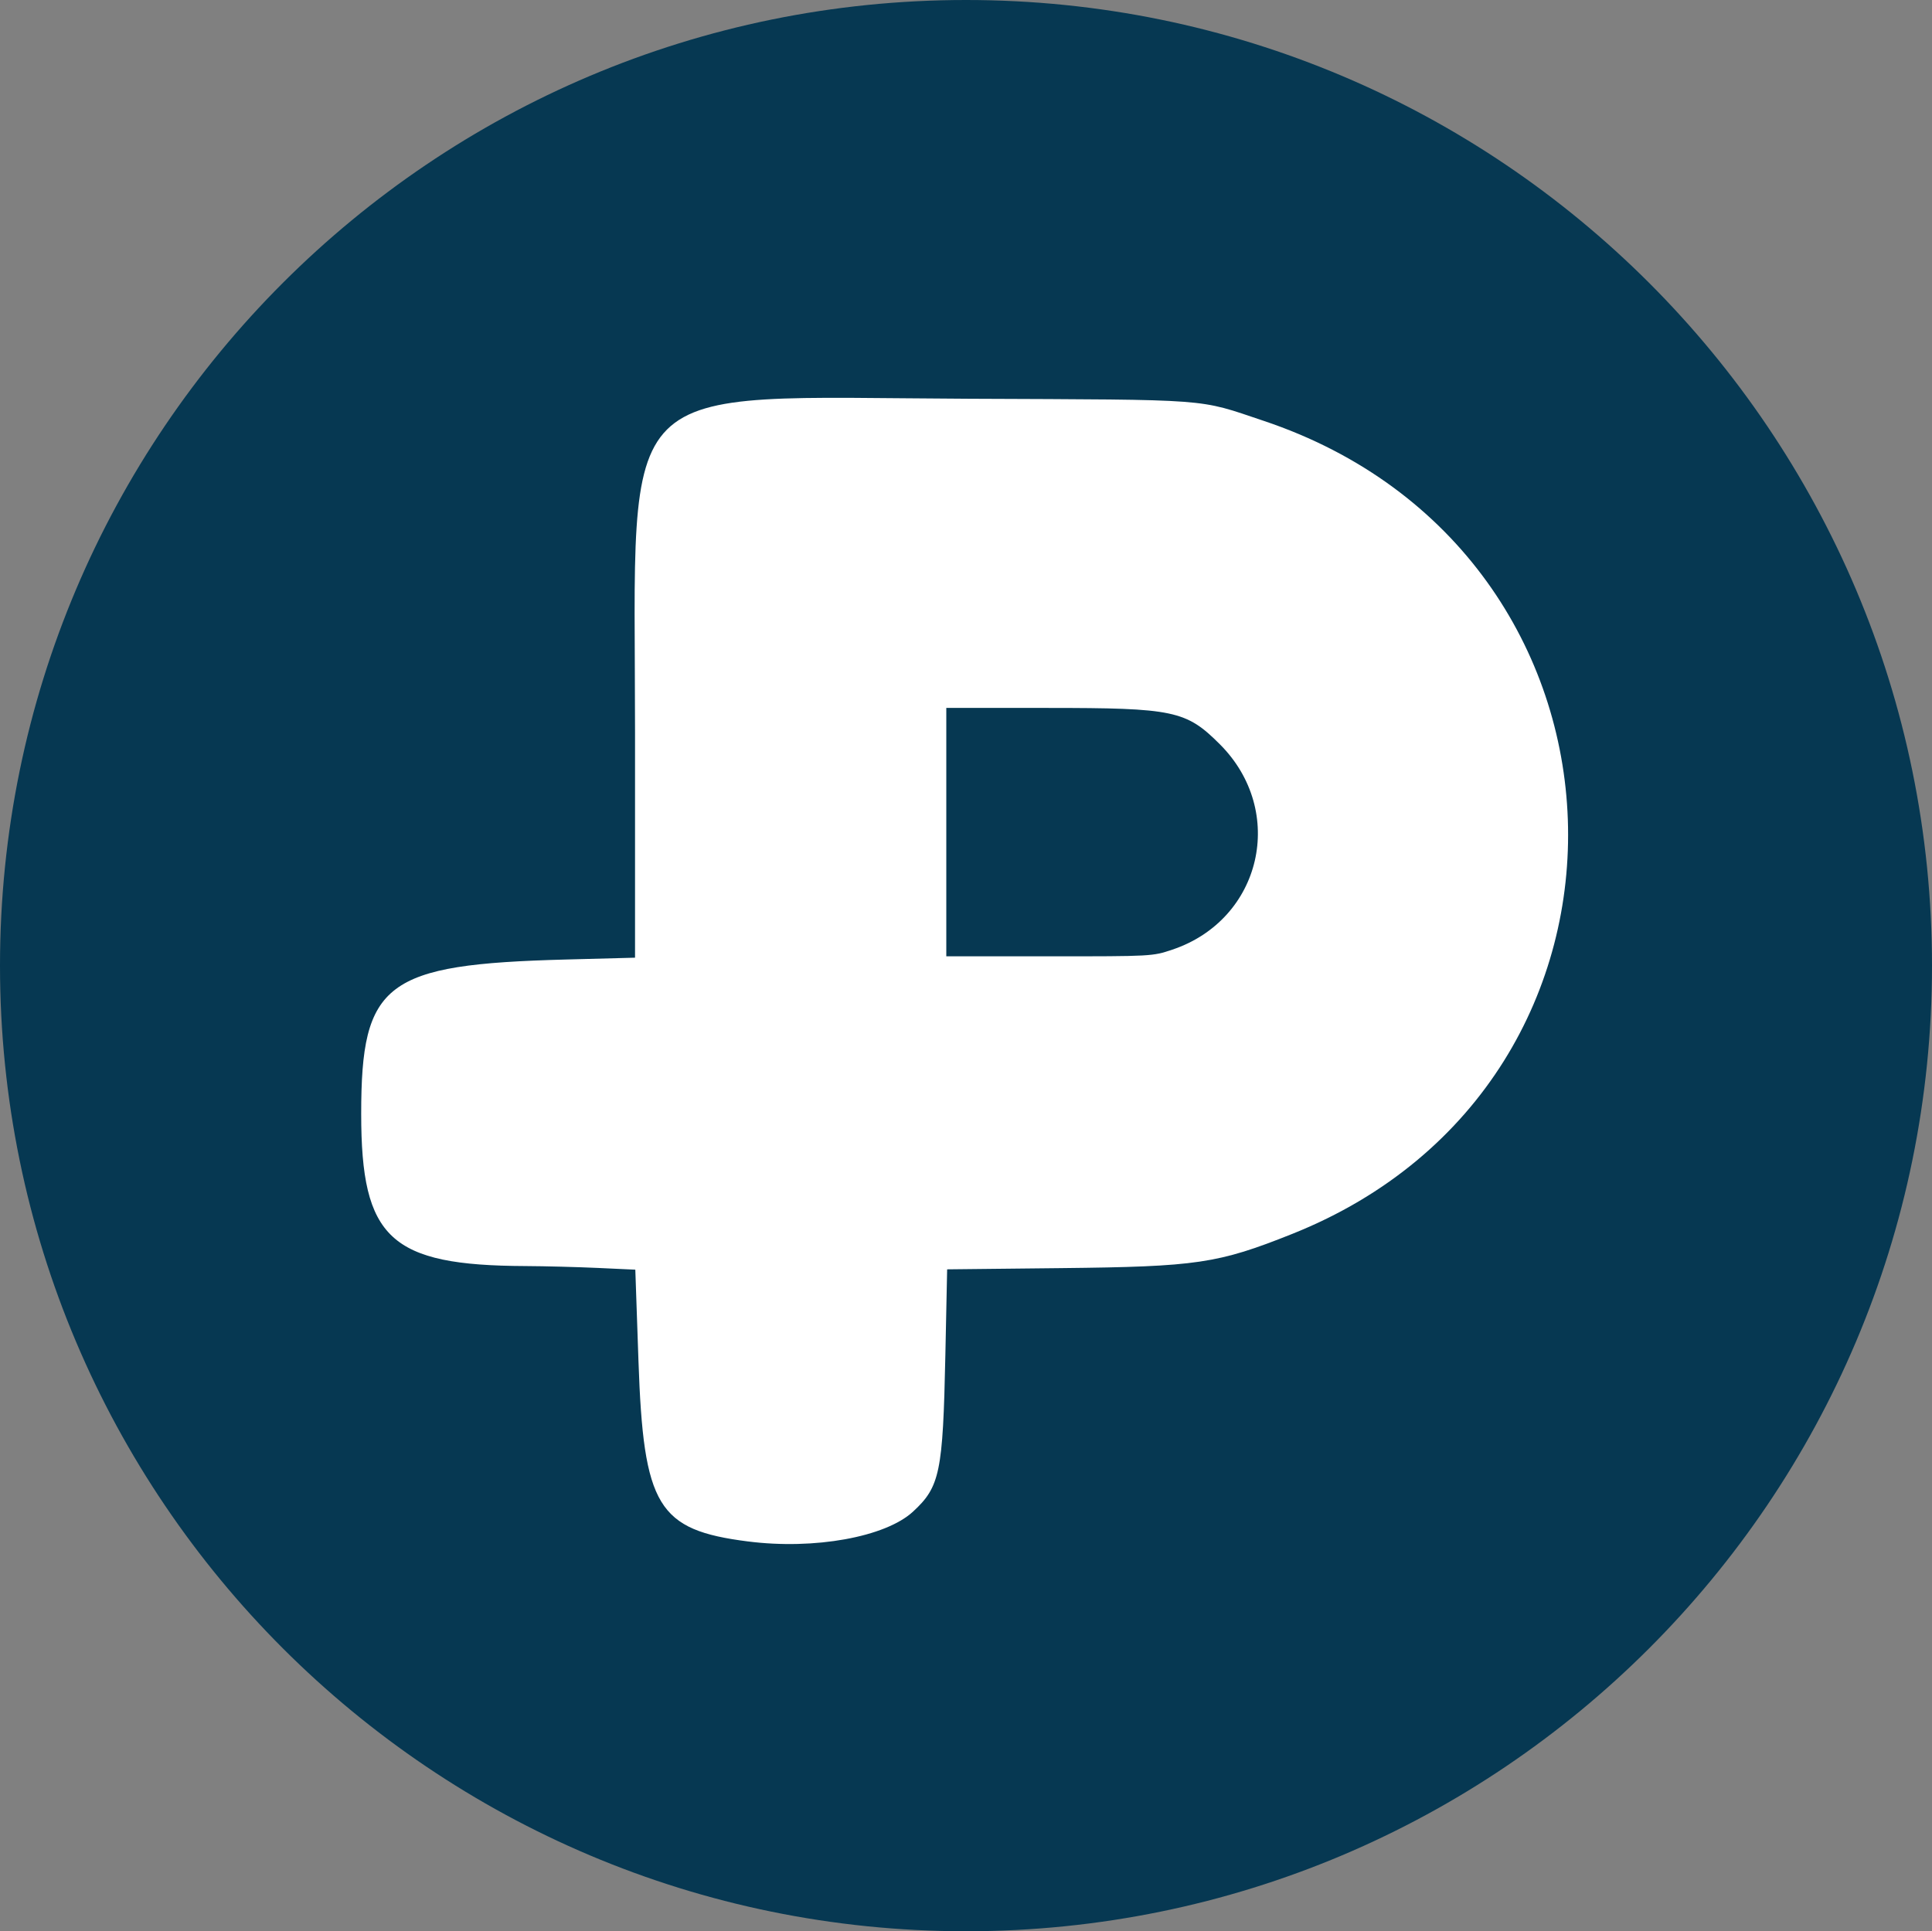 <?xml version="1.0" encoding="UTF-8" standalone="no"?>
<svg xmlns="http://www.w3.org/2000/svg" xmlns:svg="http://www.w3.org/2000/svg" id="Concept_2" data-name="Concept 2" width="41.139" height="41.128" viewBox="0 0 41.139 41.128" version="1.1">
  <rect x="0" y="0" width="41.139" height="41.128" fill="#808080" stroke="none"/>
  <defs id="defs1">
    <style id="style1">
      .cls-1 {
        fill: #16737d;
      }

      .cls-2 {
        fill: #25ada8;
        opacity: 0.5;
      }

      .cls-2, .cls-3 {
        fill-rule: evenodd;
      }

      .cls-3 {
        fill: #063852;
      }
    </style>
  </defs>
  <path id="Inner_Circle_kopiera_2" data-name="Inner Circle kopiera 2" class="cls-3" d="M 20.57,-2.9483032e-8 C 31.93,-2.9483032e-8 41.139,9.207 41.139,20.564 c 0,11.357 -9.209,20.564 -20.57,20.564 C 9.209,41.128 -4.4741817e-8,31.921 -4.4741817e-8,20.564 -4.4741817e-8,9.206 9.209,-2.9483029e-8 20.57,-2.9483032e-8 Z" style="stroke-width:0.057"></path>
  <path style="fill:#ffffff;stroke-width:0.057" d="m 15.929,32.827 c -1.926,-0.245 -2.227,-0.742 -2.334,-3.848 l -0.067,-1.94 -0.799,-0.037 c -0.44,-0.02 -1.132,-0.038 -1.539,-0.04 -2.883,-0.012 -3.499,-0.583 -3.499,-3.241 0,-2.8 0.51,-3.185 4.352,-3.287 l 1.479,-0.039 v -4.807 c 0,-7.682 -0.556,-7.128 7.118,-7.096 5.226,0.022 4.844,-0.007 6.264,0.469 8.339,2.79 8.738,14.074 0.613,17.316 -1.586,0.633 -2.026,0.698 -4.926,0.729 l -2.423,0.026 -0.038,1.83 c -0.052,2.497 -0.115,2.801 -0.69,3.331 -0.587,0.541 -2.099,0.814 -3.51,0.634 z m 9.033,-12.603 c 1.906,-0.64 2.44,-2.947 1.013,-4.374 -0.719,-0.719 -0.979,-0.774 -3.675,-0.774 h -2.15 v 2.645 2.645 h 2.194 c 2.19,0 2.195,-5.69e-4 2.618,-0.142 z" id="path3"></path>
</svg>
